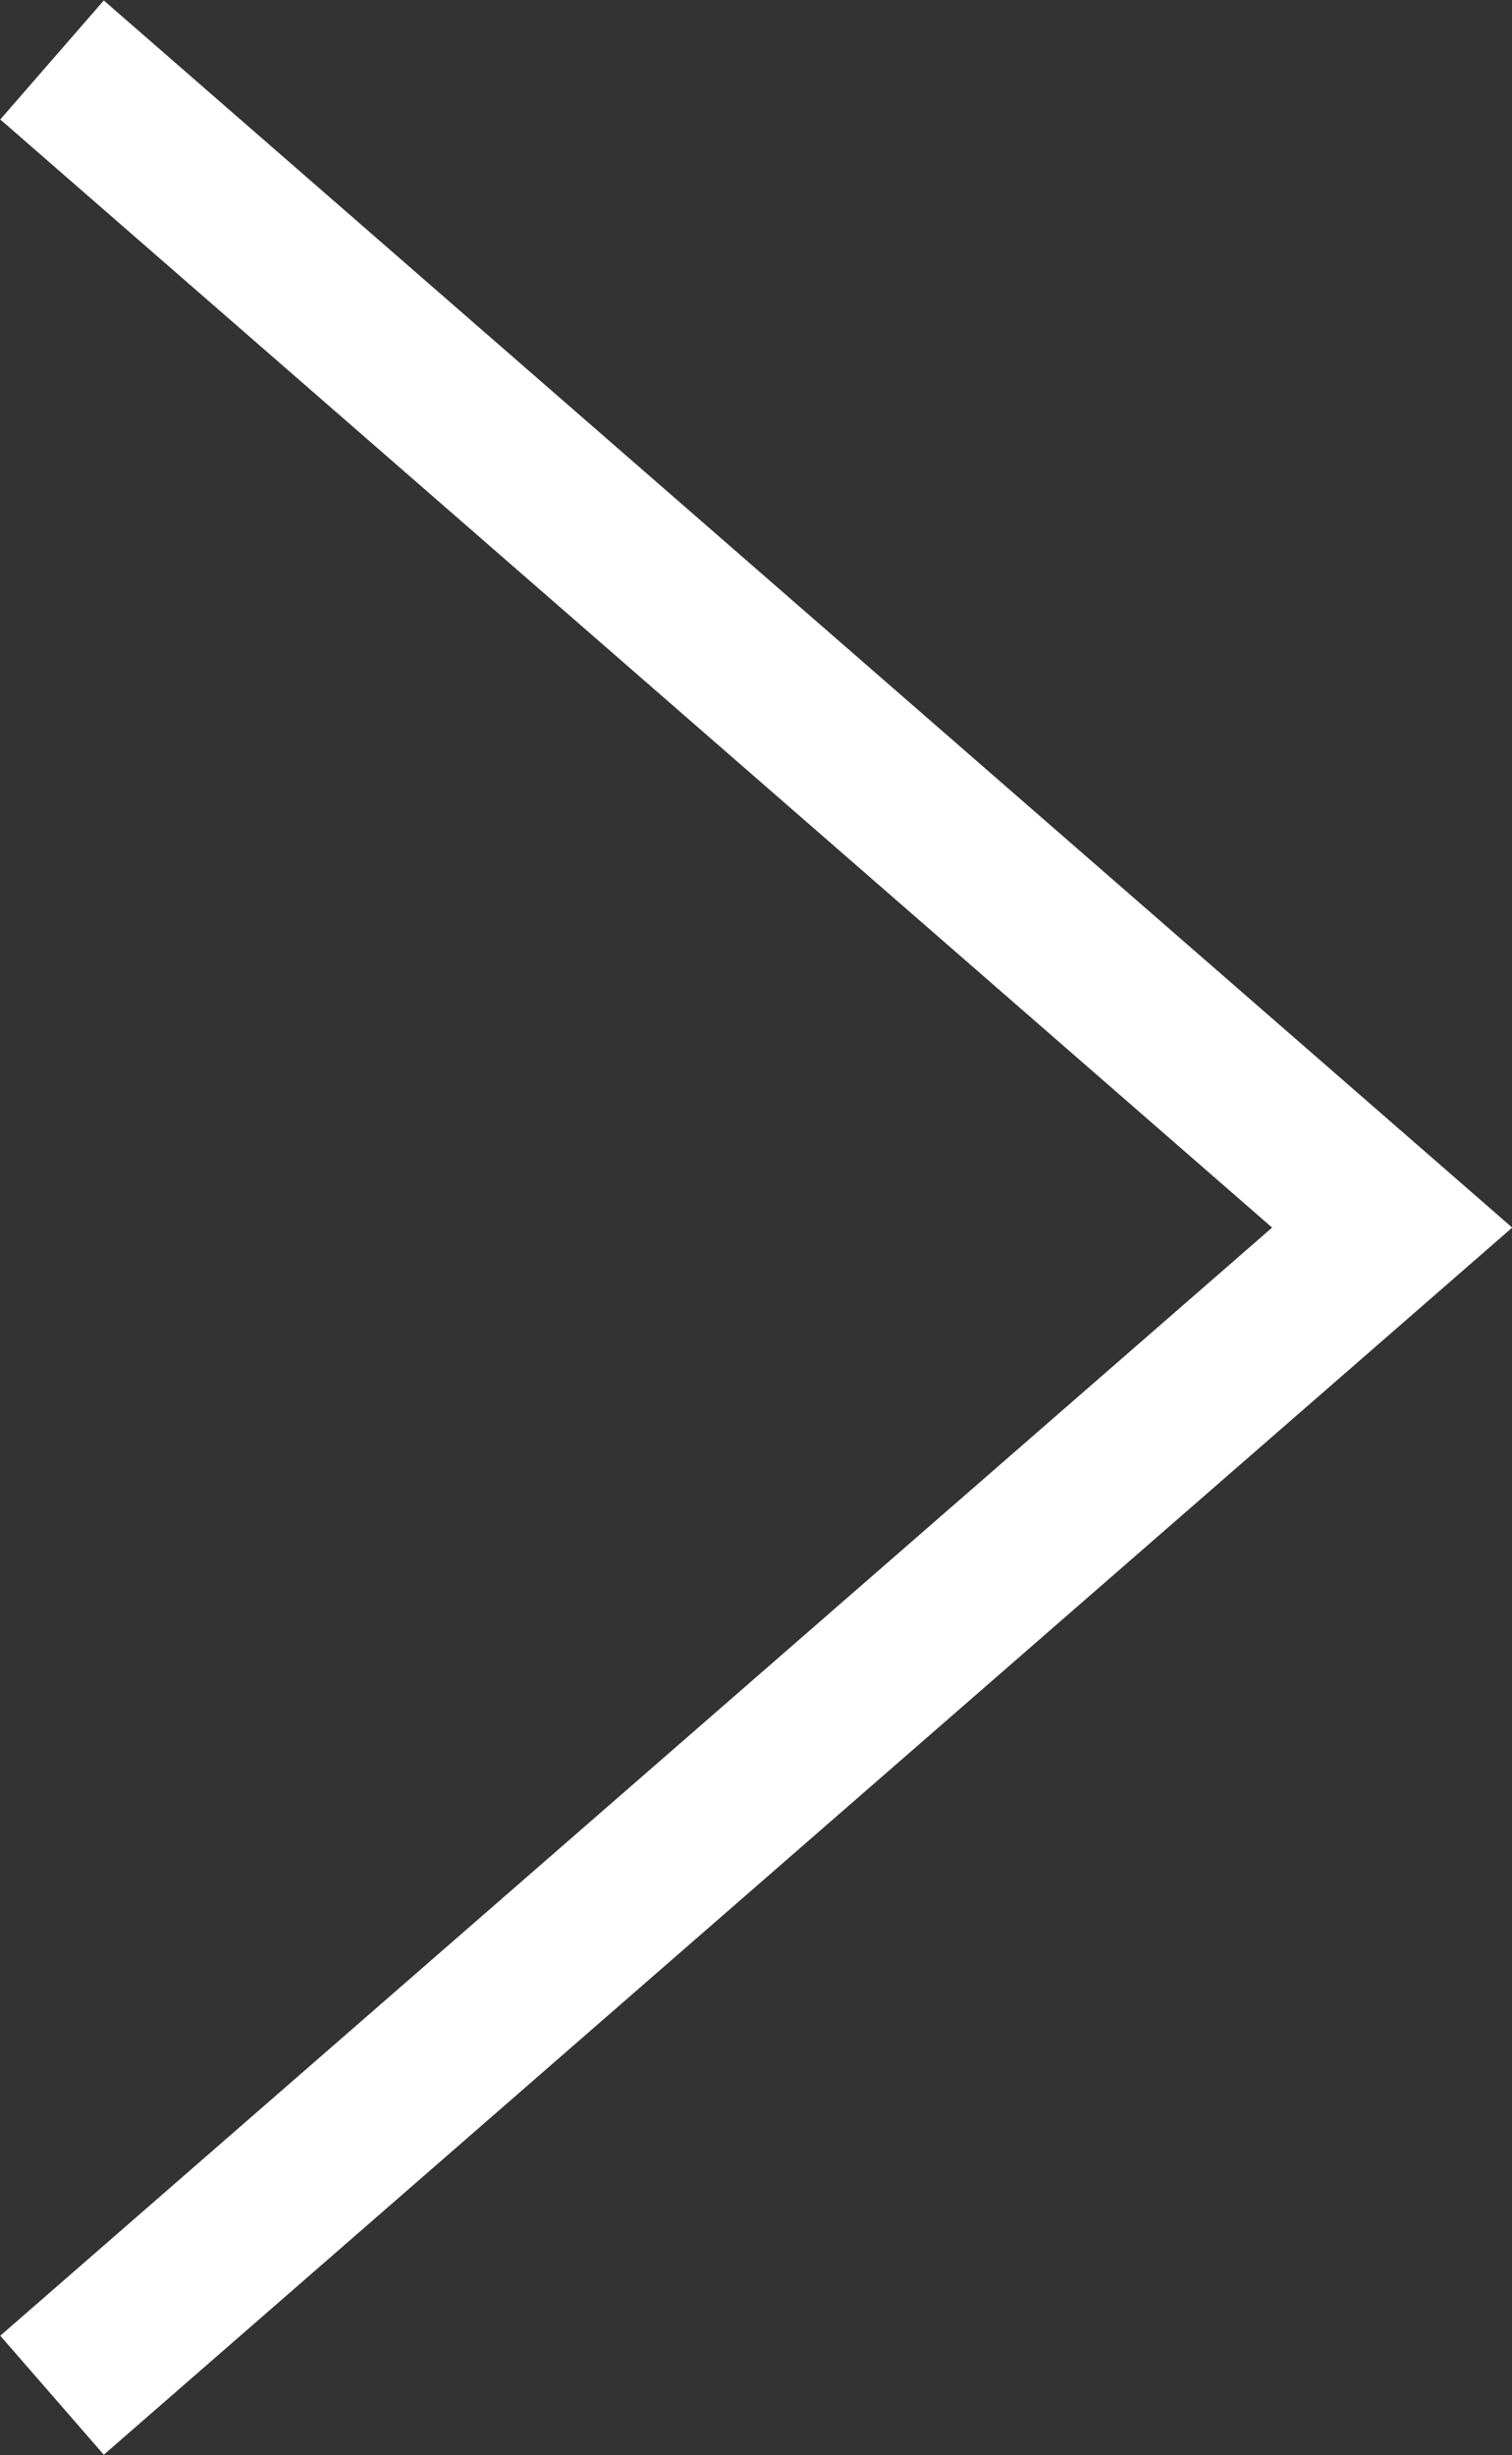 <?xml version="1.0" encoding="UTF-8"?><svg id="_レイヤー_2" xmlns="http://www.w3.org/2000/svg" viewBox="0 0 9.59 15.56"><rect x="0" y="0" width="9.59" height="15.56" fill="#333333" stroke="none"/><defs><style>.cls-1{fill:none;stroke:#fff;stroke-miterlimit:10;}</style></defs><g id="layout"><polyline class="cls-1" points=".33 15.18 8.83 7.78 .33 .38"/></g></svg>